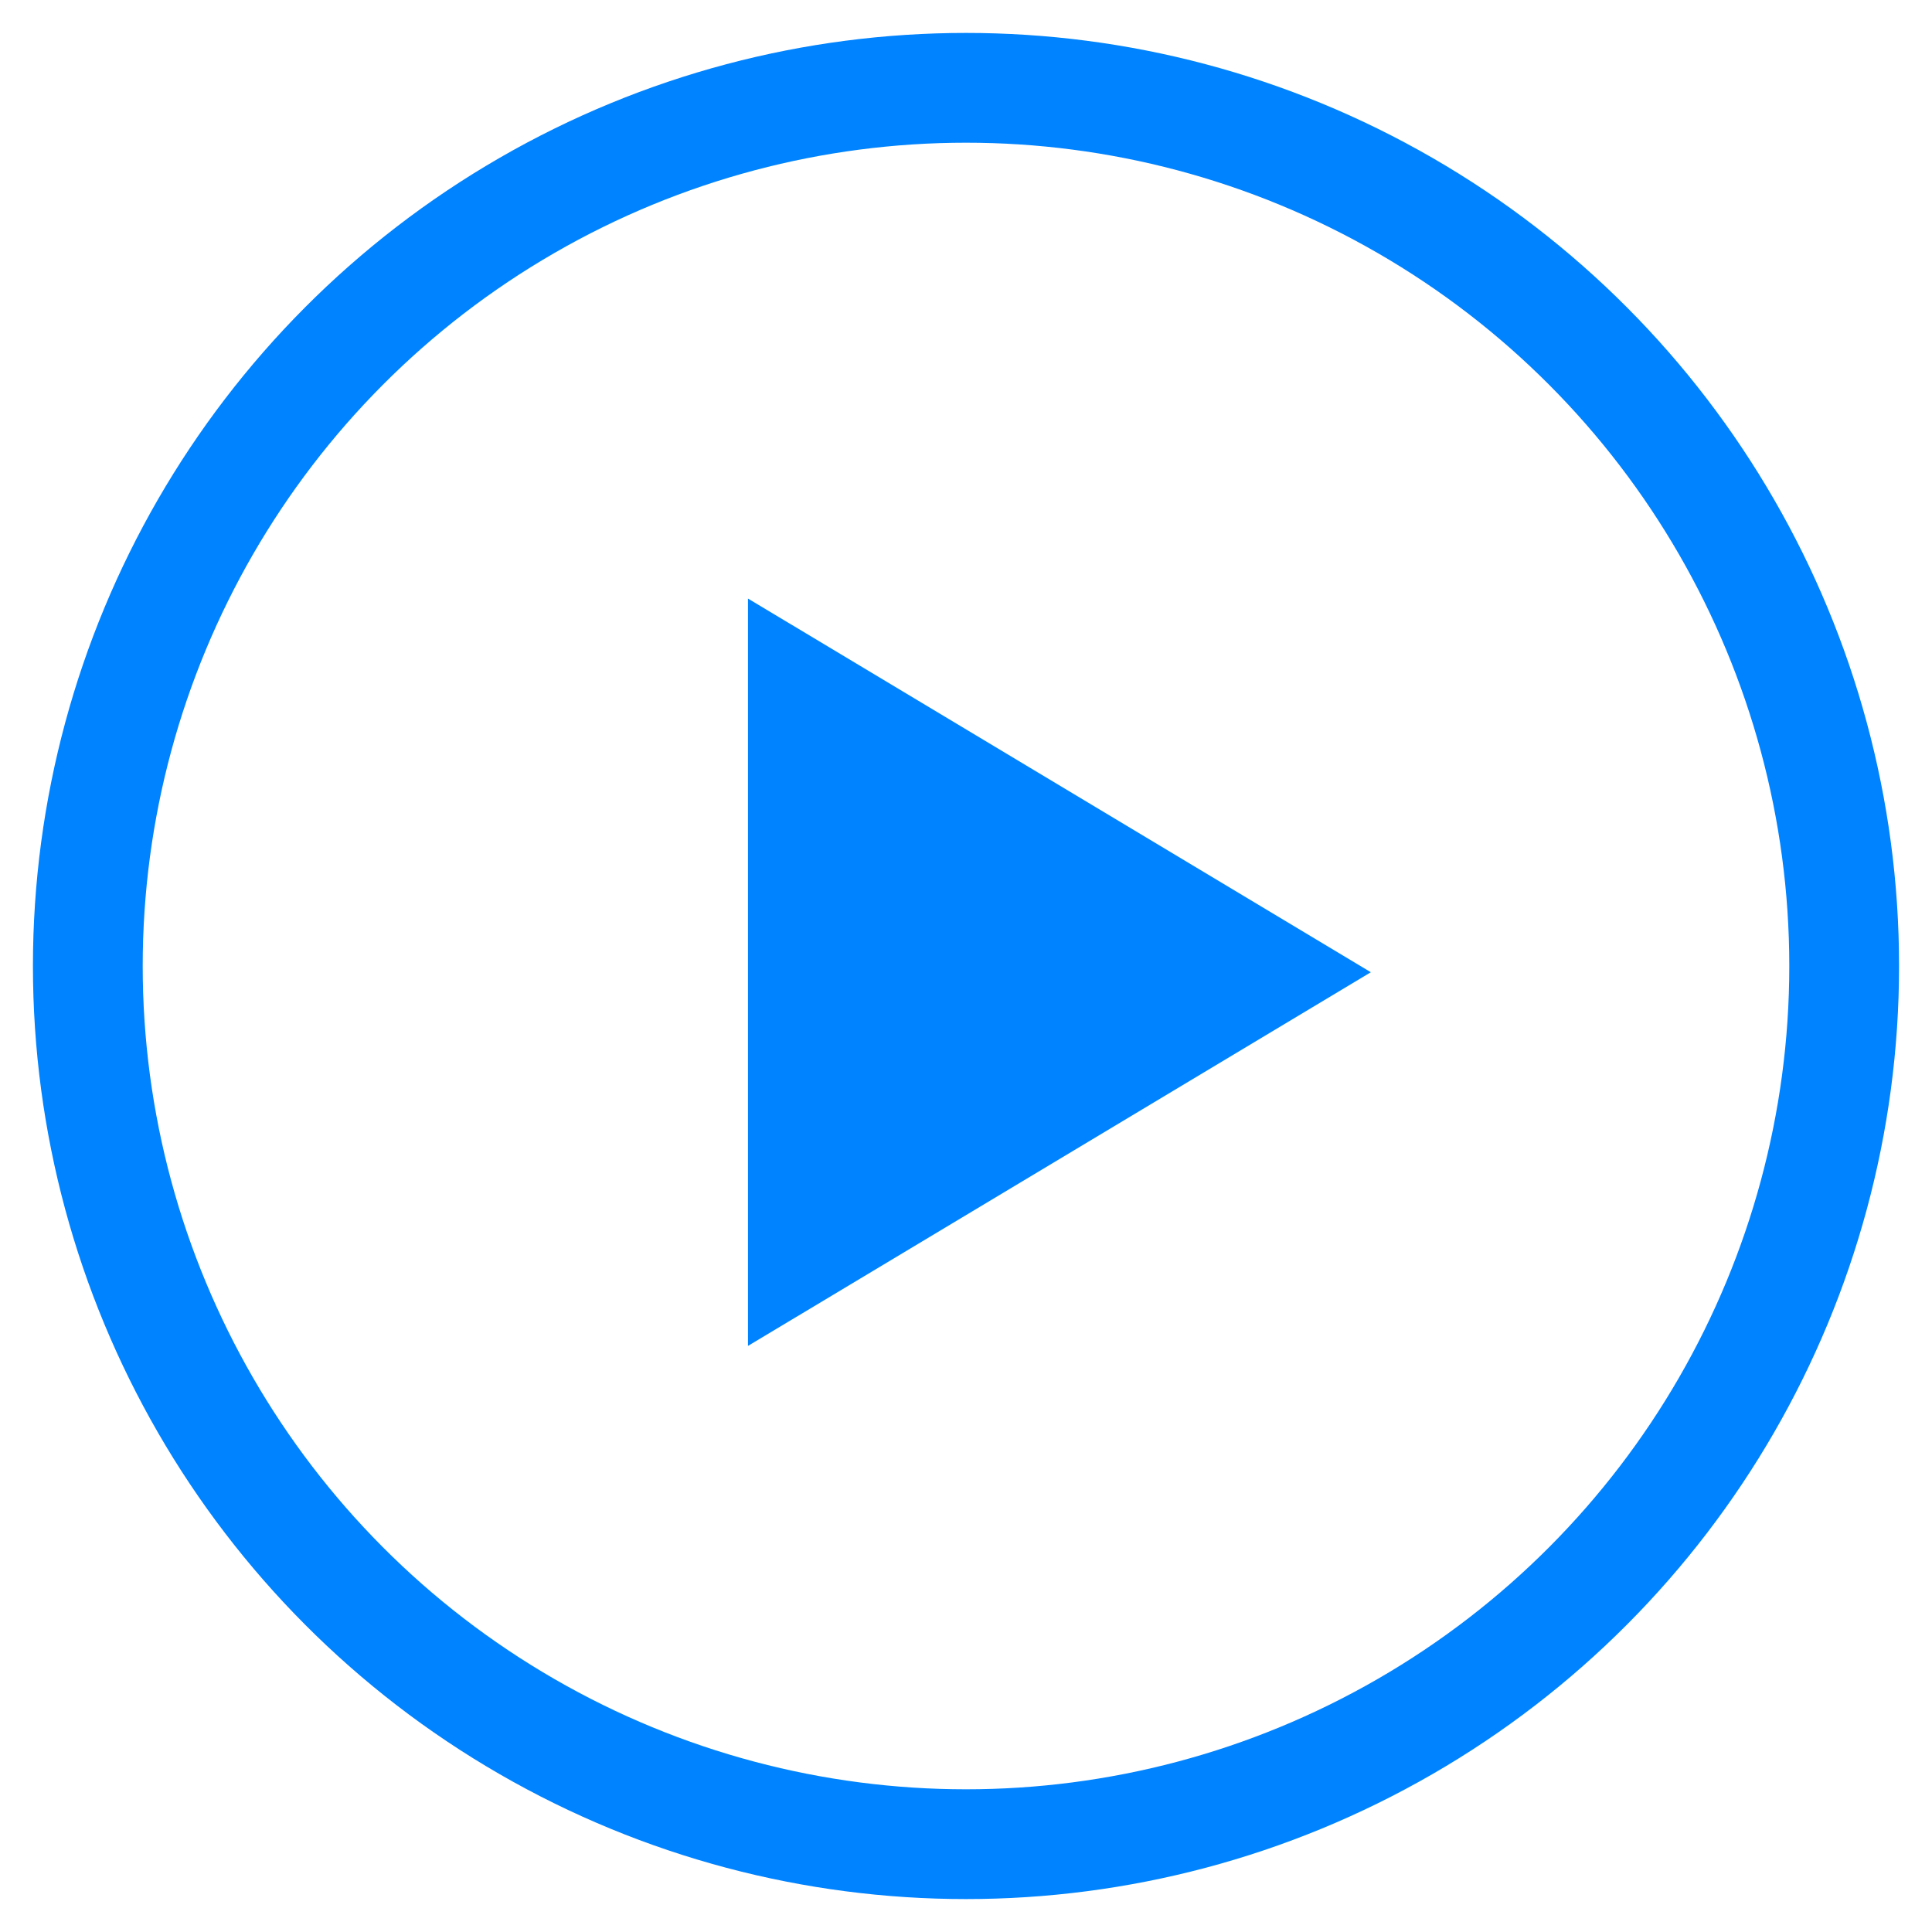 <svg xmlns="http://www.w3.org/2000/svg" width="44" height="44" viewBox="0 0 44 44">
    <g fill="none" fill-rule="evenodd" transform="translate(2 2)">
        <circle cx="20" cy="20" r="20" stroke="#0083FF" stroke-width="2.5"/>
        <path fill="#0083FF" d="M29.22 20.142l-14.185 8.51v-17.02z"/>
    </g>
</svg>
